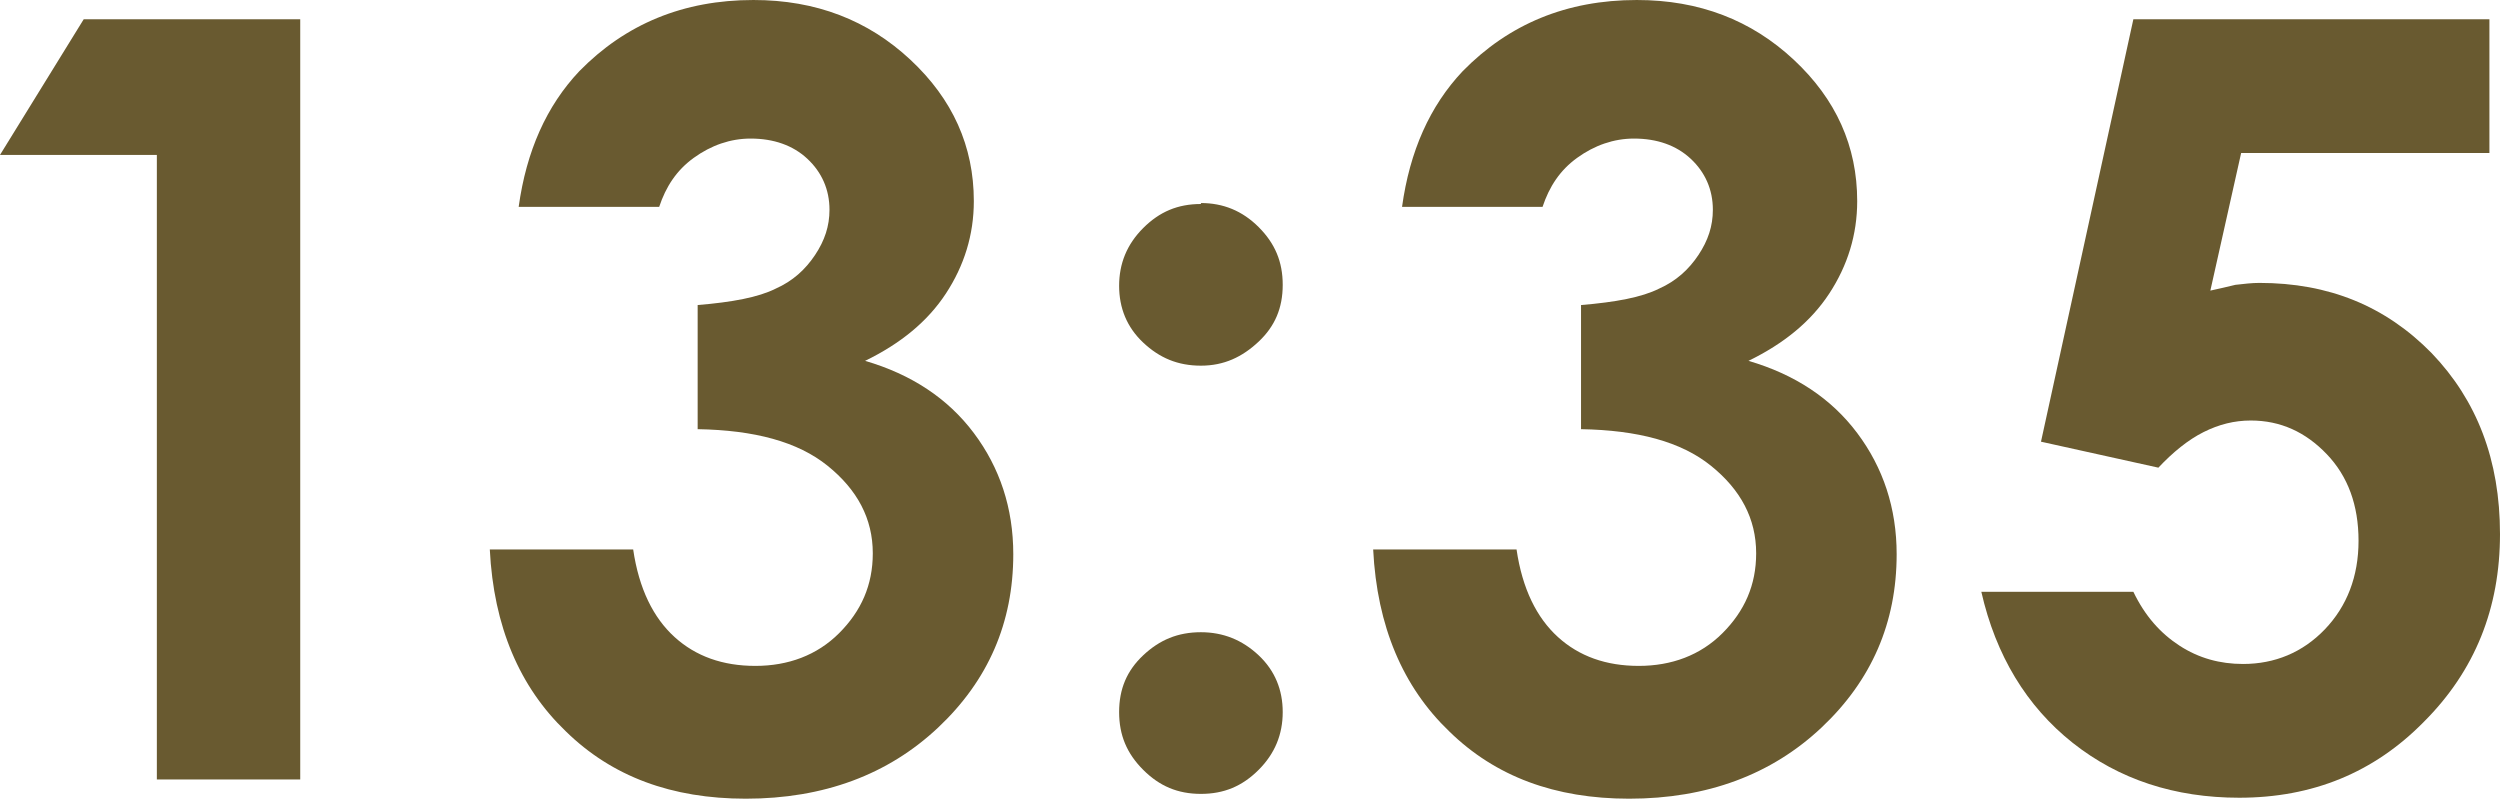 <?xml version="1.0" encoding="UTF-8"?>
<svg id="_レイヤー_2" data-name="レイヤー 2" xmlns="http://www.w3.org/2000/svg" viewBox="0 0 25.98 8.3">
  <defs>
    <style>
      .cls-1 {
        fill: #695a30;
      }
    </style>
  </defs>
  <g id="_レイヤー_5" data-name="レイヤー 5">
    <g>
      <path class="cls-1" d="M.87.2h2.25v7.9h-1.49V1.61H0L.87.2Z"/>
      <path class="cls-1" d="M6.84,2.15h-1.45c.08-.58.29-1.05.63-1.41.48-.49,1.08-.74,1.81-.74.65,0,1.19.21,1.63.62s.66.9.66,1.47c0,.35-.1.67-.29.96s-.47.52-.84.7c.48.14.86.39,1.13.75.27.36.41.78.41,1.26,0,.71-.26,1.31-.78,1.8-.52.49-1.19.74-2,.74-.77,0-1.39-.23-1.87-.7-.48-.46-.75-1.09-.79-1.89h1.49c.06.41.21.71.43.91.22.2.5.3.84.3s.64-.11.87-.34c.23-.23.35-.5.35-.83,0-.36-.16-.66-.47-.91-.31-.25-.76-.37-1.35-.38v-1.29c.36-.03.63-.08.81-.17.18-.08.31-.2.41-.35s.15-.3.15-.47c0-.21-.08-.39-.23-.53-.15-.14-.35-.21-.59-.21-.21,0-.41.07-.59.2-.18.13-.29.3-.36.51Z"/>
      <path class="cls-1" d="M12.48,2.11c.23,0,.43.08.6.25s.25.36.25.6-.08.43-.25.59-.36.25-.6.25-.43-.08-.6-.24c-.17-.16-.25-.36-.25-.59s.08-.43.25-.6.36-.25.6-.25ZM12.48,6.57c.23,0,.43.08.6.24.17.16.25.36.25.59s-.08.43-.25.6-.36.25-.6.25-.43-.08-.6-.25-.25-.36-.25-.6.08-.43.25-.59c.17-.16.36-.24.6-.24Z"/>
      <path class="cls-1" d="M16.02,2.15h-1.45c.08-.58.29-1.05.63-1.41.48-.49,1.08-.74,1.81-.74.65,0,1.19.21,1.63.62s.66.9.66,1.47c0,.35-.1.67-.29.96s-.47.52-.84.7c.48.14.86.39,1.13.75.27.36.41.78.41,1.26,0,.71-.26,1.31-.78,1.8-.52.49-1.19.74-2,.74-.77,0-1.39-.23-1.87-.7-.48-.46-.75-1.09-.79-1.89h1.49c.06.41.21.71.43.91.22.2.5.3.84.3s.64-.11.87-.34c.23-.23.35-.5.35-.83,0-.36-.16-.66-.47-.91-.31-.25-.76-.37-1.35-.38v-1.29c.36-.03.63-.08.81-.17.18-.08.31-.2.41-.35s.15-.3.15-.47c0-.21-.08-.39-.23-.53-.15-.14-.35-.21-.59-.21-.21,0-.41.07-.59.2-.18.13-.29.3-.36.51Z"/>
      <path class="cls-1" d="M22.17.2h3.7v1.39h-2.58l-.32,1.43c.09-.02.18-.04.26-.06.09-.01.17-.02.25-.02.72,0,1.31.24,1.79.73.47.49.71,1.11.71,1.88s-.26,1.42-.79,1.95c-.52.53-1.16.79-1.92.79-.67,0-1.25-.19-1.73-.57-.48-.38-.8-.91-.95-1.57h1.58c.12.25.28.43.48.56.2.13.42.19.66.19.33,0,.62-.12.85-.36s.35-.55.35-.92-.11-.67-.33-.9c-.22-.23-.48-.35-.79-.35-.17,0-.33.04-.49.12s-.32.21-.47.37l-1.22-.27.96-4.39Z"/>
    </g>
  </g>
</svg>